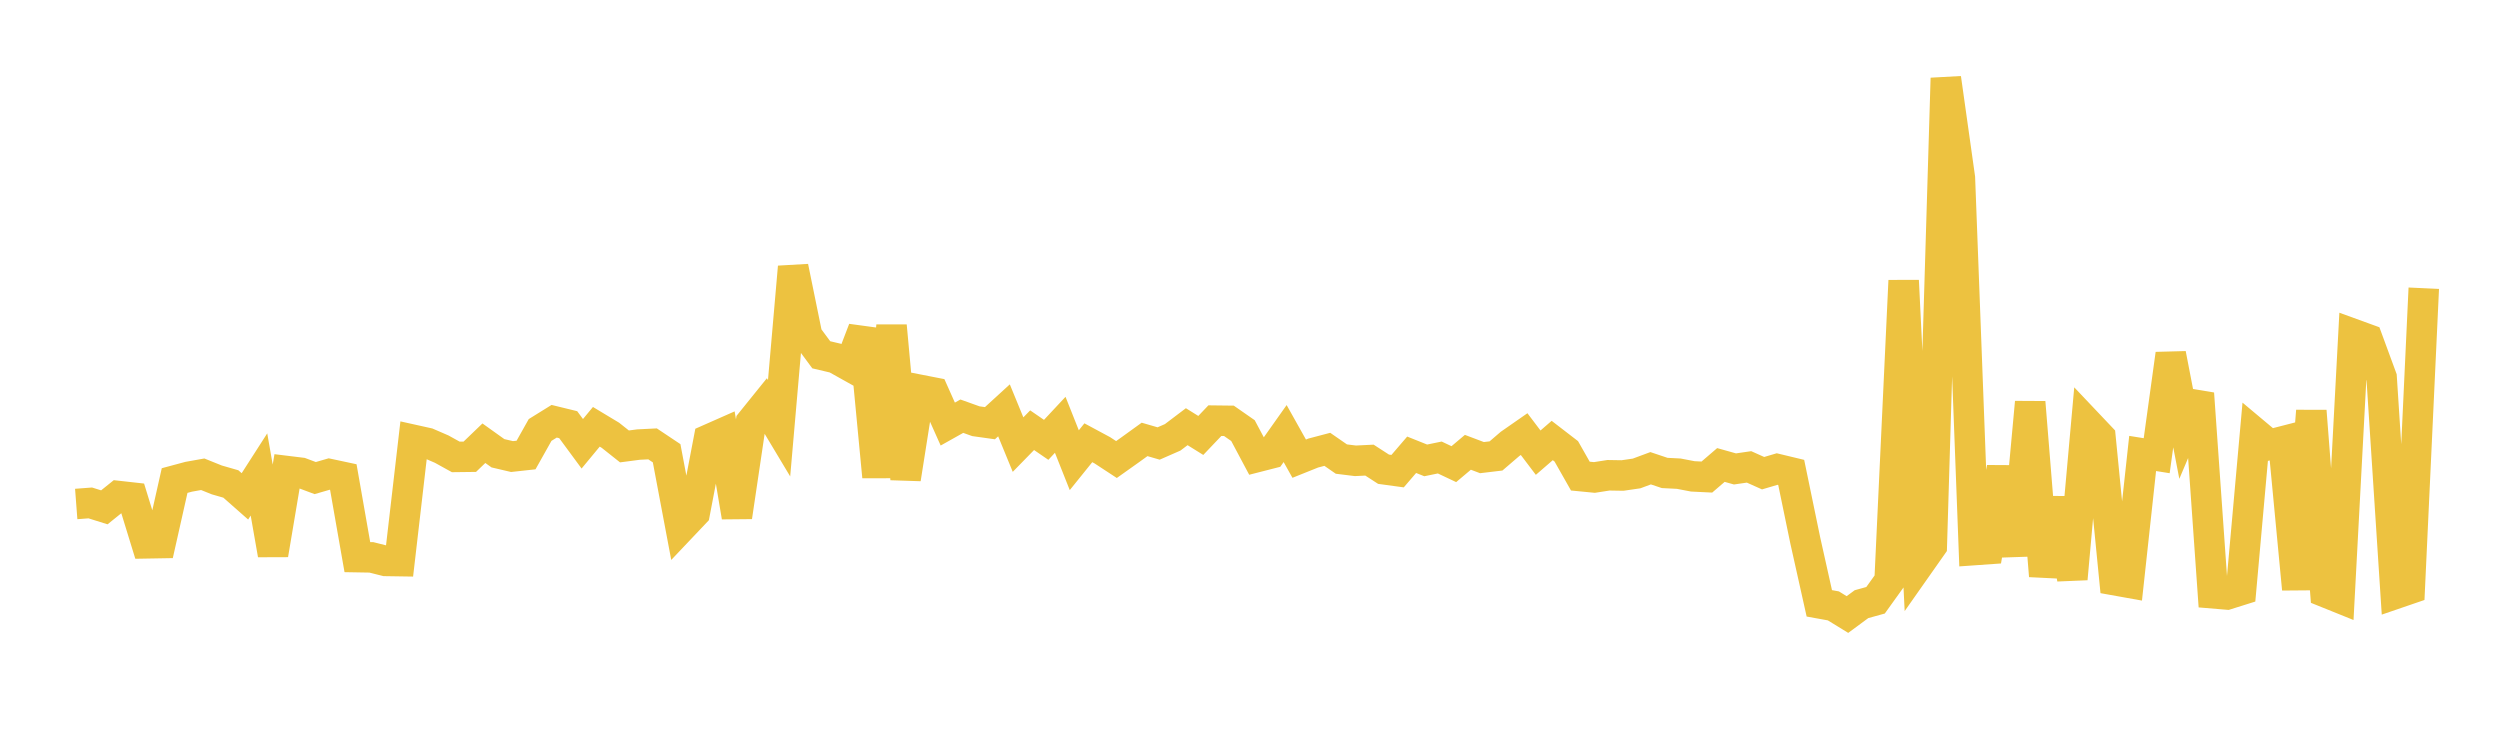 <svg width="164" height="48" xmlns="http://www.w3.org/2000/svg" xmlns:xlink="http://www.w3.org/1999/xlink"><path fill="none" stroke="rgb(237,194,64)" stroke-width="2" d="M5,33.062L5.922,32.992L6.844,33.281L7.766,32.539L8.689,32.642L9.611,35.642L10.533,35.626L11.455,31.524L12.377,31.276L13.299,31.111L14.222,31.483L15.144,31.748L16.066,32.561L16.988,31.125L17.91,36.384L18.832,30.903L19.754,31.016L20.677,31.362L21.599,31.095L22.521,31.292L23.443,36.548L24.365,36.564L25.287,36.796L26.21,36.81L27.132,28.859L28.054,29.064L28.976,29.463L29.898,29.973L30.82,29.962L31.743,29.075L32.665,29.734L33.587,29.95L34.509,29.849L35.431,28.206L36.353,27.634L37.275,27.859L38.198,29.112L39.12,27.998L40.042,28.553L40.964,29.285L41.886,29.164L42.808,29.118L43.731,29.734L44.653,34.624L45.575,33.651L46.497,28.828L47.419,28.421L48.341,33.907L49.263,27.699L50.186,26.555L51.108,28.093L52.03,17.511L52.952,22.025L53.874,23.274L54.796,23.492L55.719,24.007L56.641,21.601L57.563,31.279L58.485,21.372L59.407,31.413L60.329,25.572L61.251,25.752L62.174,27.819L63.096,27.302L64.018,27.632L64.94,27.761L65.862,26.918L66.784,29.166L67.707,28.221L68.629,28.854L69.551,27.867L70.473,30.189L71.395,29.045L72.317,29.541L73.24,30.146L74.162,29.491L75.084,28.825L76.006,29.093L76.928,28.689L77.85,27.991L78.772,28.565L79.695,27.595L80.617,27.606L81.539,28.248L82.461,29.98L83.383,29.744L84.305,28.442L85.228,30.089L86.15,29.719L87.072,29.476L87.994,30.115L88.916,30.229L89.838,30.184L90.76,30.781L91.683,30.907L92.605,29.833L93.527,30.202L94.449,30.012L95.371,30.448L96.293,29.671L97.216,30.02L98.138,29.91L99.06,29.119L99.982,28.477L100.904,29.695L101.826,28.897L102.749,29.608L103.671,31.232L104.593,31.322L105.515,31.178L106.437,31.193L107.359,31.059L108.281,30.717L109.204,31.026L110.126,31.073L111.048,31.25L111.97,31.295L112.892,30.503L113.814,30.762L114.737,30.628L115.659,31.041L116.581,30.769L117.503,30.991L118.425,35.449L119.347,39.579L120.269,39.746L121.192,40.313L122.114,39.633L123.036,39.378L123.958,38.093L124.88,18.409L125.802,37.131L126.725,35.818L127.647,5.126L128.569,11.67L129.491,36.086L130.413,36.021L131.335,30.673L132.257,36.42L133.18,26.388L134.102,37.78L135.024,32.711L135.946,37.975L136.868,27.705L137.79,28.678L138.713,38.06L139.635,38.225L140.557,29.747L141.479,29.894L142.401,23.219L143.323,27.997L144.246,25.817L145.168,38.921L146.09,38.998L147.012,38.708L147.934,28.409L148.856,29.182L149.778,28.945L150.701,38.646L151.623,26.959L152.545,38.85L153.467,39.222L154.389,21.915L155.311,22.25L156.234,24.759L157.156,38.949L158.078,38.633L159,18.907"></path></svg>